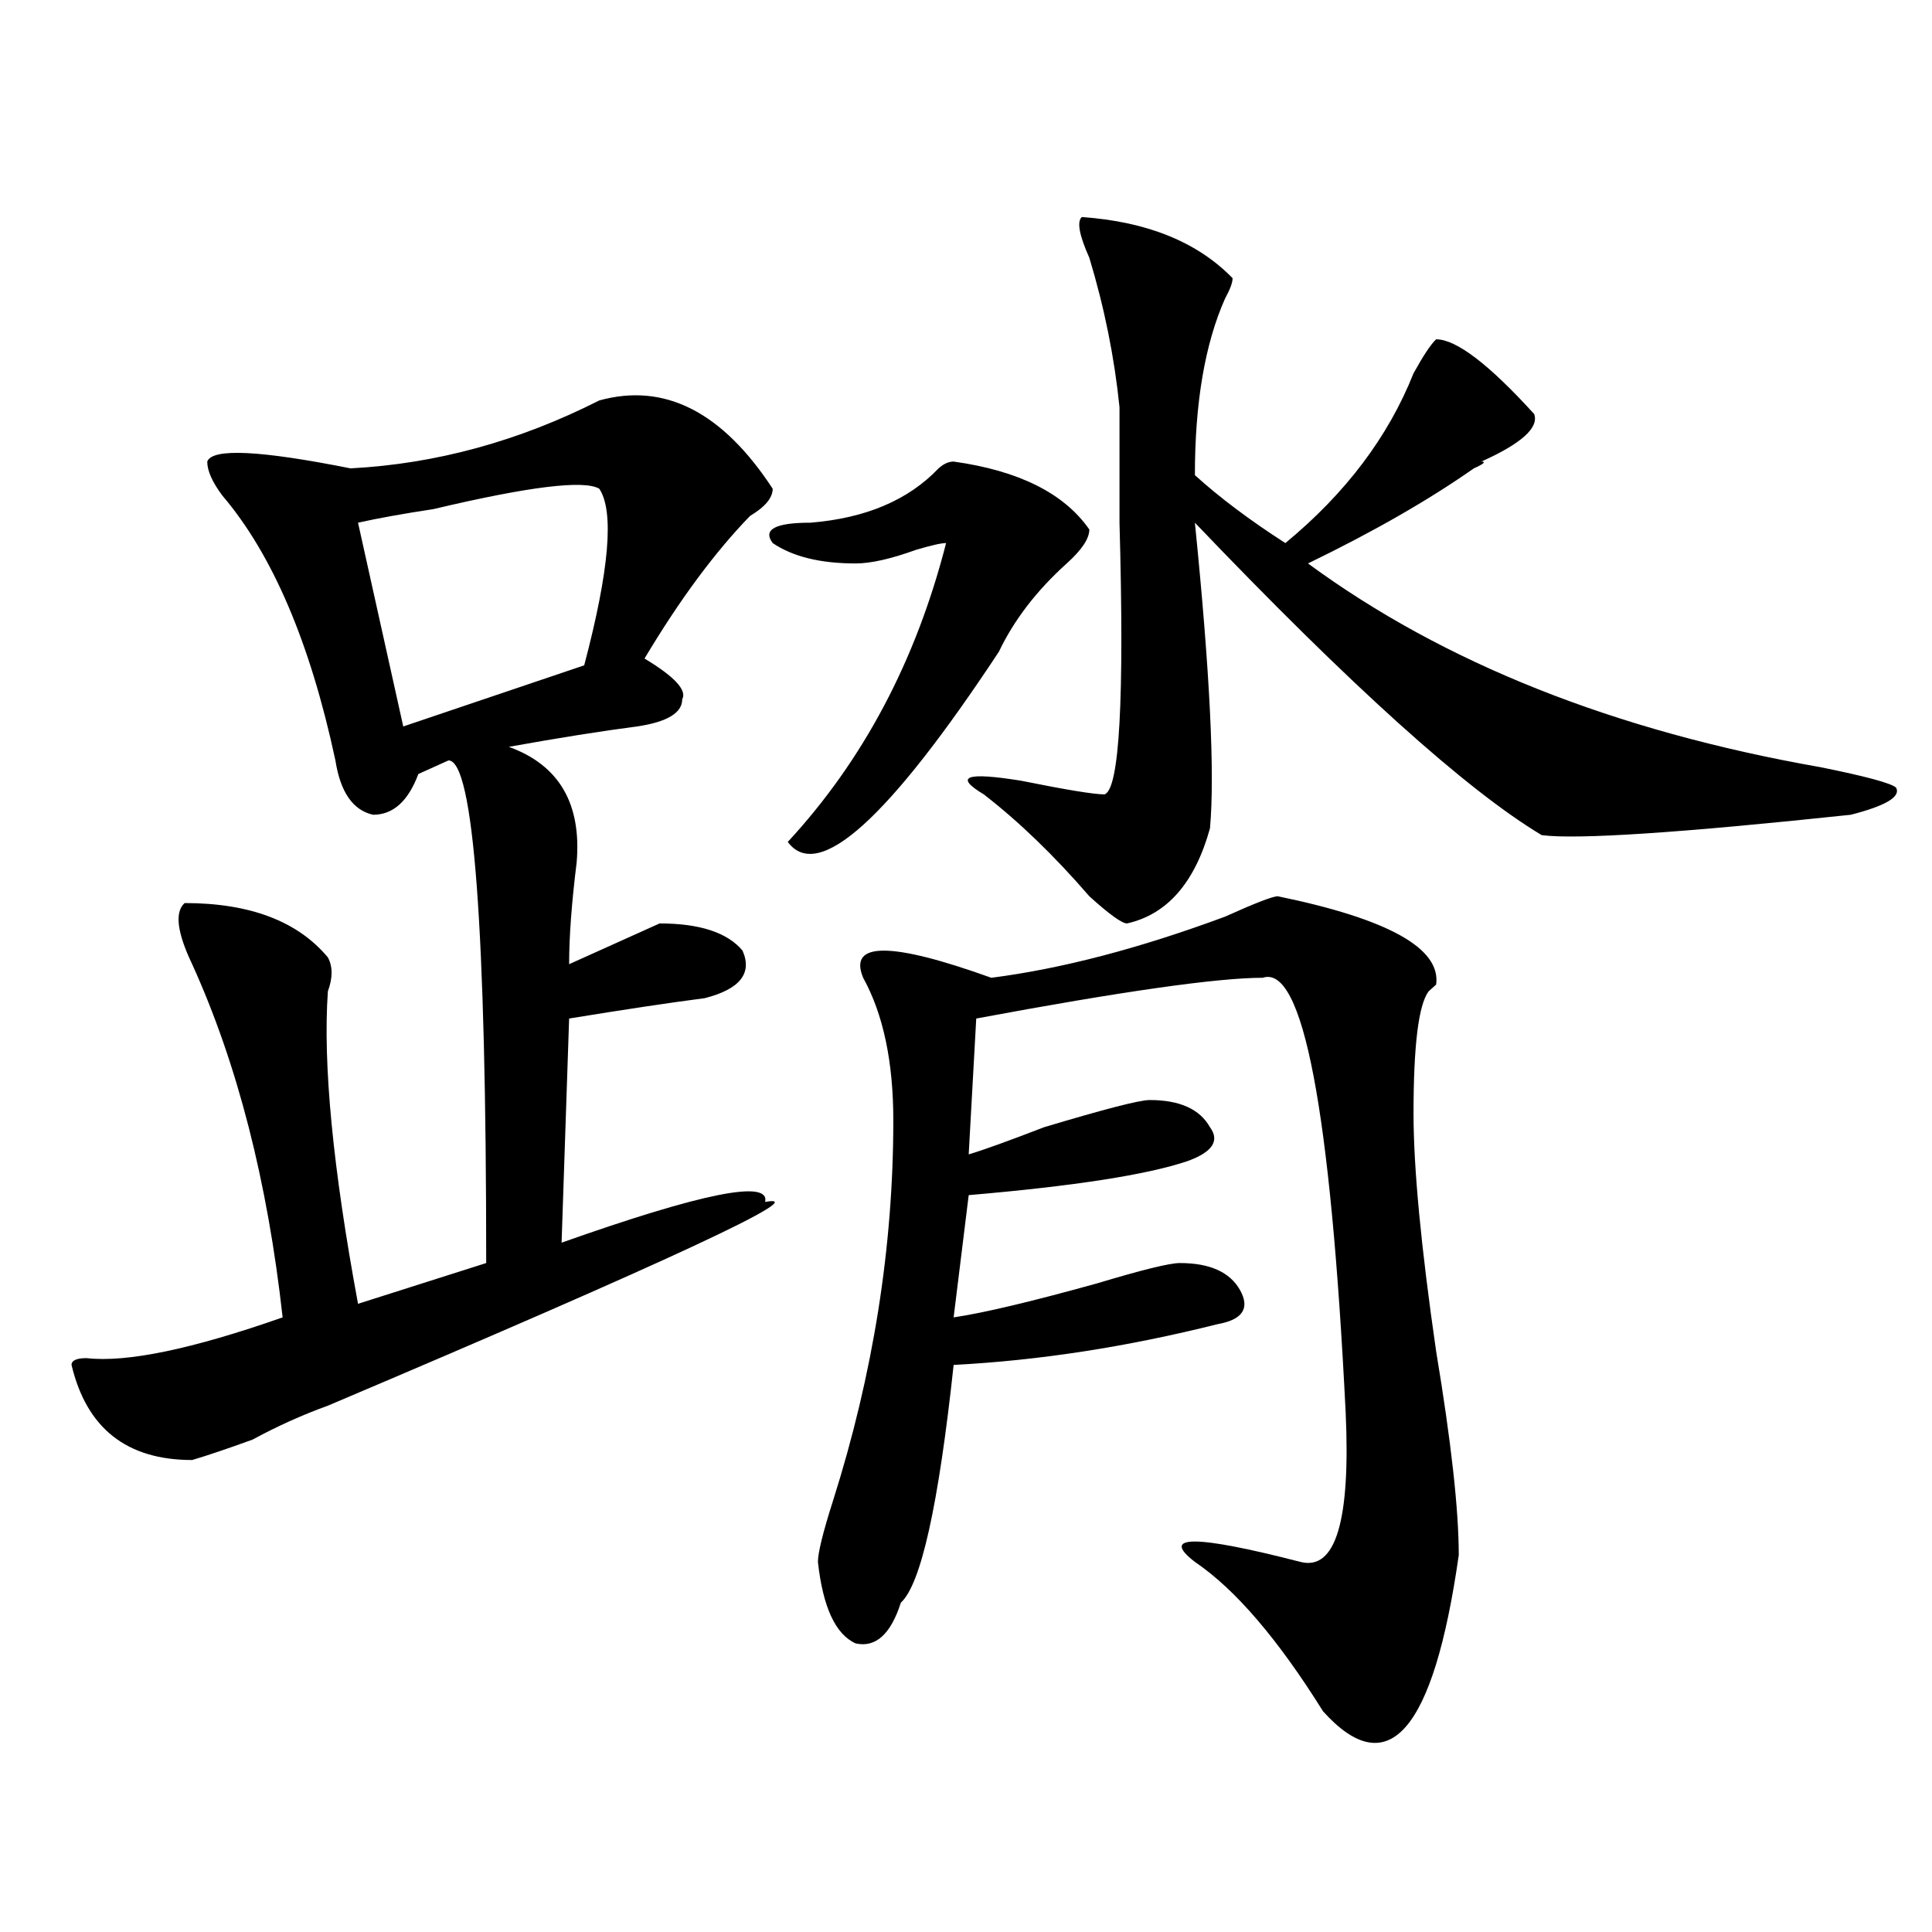 <?xml version="1.0" encoding="utf-8"?>
<!-- Generator: Adobe Illustrator 16.0.0, SVG Export Plug-In . SVG Version: 6.00 Build 0)  -->
<!DOCTYPE svg PUBLIC "-//W3C//DTD SVG 1.1//EN" "http://www.w3.org/Graphics/SVG/1.1/DTD/svg11.dtd">
<svg version="1.1" id="图层_1" xmlns="http://www.w3.org/2000/svg" xmlns:xlink="http://www.w3.org/1999/xlink" x="0px" y="0px"
	 width="1000px" height="1000px" viewBox="0 0 1000 1000" enable-background="new 0 0 1000 1000" xml:space="preserve">
<path d="M310.188,207.266c33.78-9.339,63.718,5.878,89.754,45.703c0,4.724-3.902,9.394-11.707,14.063
	c-18.231,18.786-36.462,43.396-54.633,73.828c15.609,9.394,22.073,16.425,19.512,21.094c0,7.031-7.805,11.755-23.414,14.063
	c-18.231,2.362-40.364,5.878-66.34,10.547c25.976,9.394,37.683,29.333,35.121,59.766c-2.622,21.094-3.902,38.672-3.902,52.734
	c5.183-2.308,12.987-5.823,23.414-10.547c10.366-4.669,18.171-8.185,23.414-10.547c20.792,0,35.121,4.724,42.926,14.063
	c5.183,11.755-1.341,19.94-19.512,24.609c-18.231,2.362-41.646,5.878-70.242,10.547l-3.902,116.016
	c72.804-25.763,107.925-32.794,105.363-21.094c25.976-4.669-49.45,30.487-226.336,105.469
	c-13.048,4.724-26.036,10.547-39.023,17.578c-13.048,4.724-23.414,8.239-31.219,10.547c-33.841,0-54.633-16.37-62.438-49.219
	c0-2.308,2.562-3.516,7.805-3.516c20.792,2.362,54.633-4.669,101.461-21.094c-7.805-70.313-23.414-131.231-46.828-182.813
	c-7.805-16.37-9.146-26.917-3.902-31.641c33.78,0,58.535,9.394,74.145,28.125c2.562,4.724,2.562,10.547,0,17.578
	c-2.622,37.519,2.562,91.406,15.609,161.719l66.34-21.094c0-173.419-6.524-260.156-19.512-260.156l-15.609,7.031
	c-5.243,14.063-13.048,21.094-23.414,21.094c-10.427-2.308-16.95-11.7-19.512-28.125c-13.048-60.919-32.56-106.622-58.535-137.109
	c-5.243-7.031-7.805-12.854-7.805-17.578c2.562-7.031,27.316-5.823,74.145,3.516C225.616,240.114,268.542,228.359,310.188,207.266z
	 M185.313,270.547l23.414,105.469l93.656-31.641c12.987-49.219,15.609-79.651,7.805-91.406c-7.805-4.669-36.462-1.153-85.852,10.547
	C208.727,265.878,195.679,268.239,185.313,270.547z M493.598,238.906c33.78,4.724,57.194,16.425,70.242,35.156
	c0,4.724-3.902,10.547-11.707,17.578c-15.609,14.063-27.316,29.333-35.121,45.703c-57.255,86.737-93.656,119.531-109.266,98.438
	c39.023-42.188,66.34-93.714,81.949-154.688c-2.622,0-7.805,1.208-15.609,3.516c-13.048,4.724-23.414,7.031-31.219,7.031
	c-18.231,0-32.56-3.516-42.926-10.547c-5.243-7.031,1.28-10.547,19.512-10.547c28.597-2.308,50.73-11.7,66.34-28.125
	C488.354,240.114,490.976,238.906,493.598,238.906z M661.398,463.906c57.194,11.755,84.511,26.972,81.949,45.703l-3.902,3.516
	c-5.243,7.031-7.805,28.125-7.805,63.281c0,28.125,3.902,69.159,11.707,123.047c7.805,46.911,11.707,82.067,11.707,105.469
	c-13.048,91.406-36.462,118.322-70.242,80.859c-23.414-37.519-45.548-63.281-66.34-77.344c-18.231-14.063,0-14.063,54.633,0
	c18.171,4.669,25.976-21.094,23.414-77.344c-7.805-156.995-22.134-232.031-42.926-225c-23.414,0-72.864,7.031-148.289,21.094
	l-3.902,70.313c7.805-2.308,20.792-7.031,39.023-14.063c31.219-9.339,49.39-14.063,54.633-14.063
	c15.609,0,25.976,4.724,31.219,14.063c5.183,7.031,1.28,12.909-11.707,17.578c-20.853,7.031-58.535,12.909-113.168,17.578
	l-7.805,63.281c15.609-2.308,40.304-8.185,74.145-17.578c23.414-7.031,37.683-10.547,42.926-10.547
	c15.609,0,25.976,4.724,31.219,14.063c5.183,9.394,1.28,15.271-11.707,17.578c-46.828,11.755-92.376,18.786-136.582,21.094
	c-7.805,72.675-16.95,113.653-27.316,123.047c-5.243,16.369-13.048,23.4-23.414,21.094c-10.427-4.725-16.95-18.787-19.512-42.188
	c0-4.669,2.562-15.216,7.805-31.641c20.792-65.589,31.219-131.231,31.219-196.875c0-30.433-5.243-55.042-15.609-73.828
	c-7.805-18.731,14.269-18.731,66.34,0c36.401-4.669,76.706-15.216,120.973-31.641C649.691,467.422,658.776,463.906,661.398,463.906z
	 M794.078,214.297c2.562,7.031-6.524,15.271-27.316,24.609c2.562,0,1.28,1.208-3.902,3.516
	c-23.414,16.425-52.071,32.849-85.852,49.219c70.242,51.581,158.655,86.737,265.359,105.469
	c23.414,4.724,36.401,8.239,39.023,10.547c2.562,4.724-5.243,9.394-23.414,14.063c-88.474,9.394-141.825,12.909-159.996,10.547
	c-39.023-23.401-98.899-77.344-179.508-161.719c7.805,77.344,10.366,130.078,7.805,158.203
	c-7.805,28.125-22.134,44.55-42.926,49.219c-2.622,0-9.146-4.669-19.512-14.063c-18.231-21.094-36.462-38.672-54.633-52.734
	c-15.609-9.339-9.146-11.7,19.512-7.031c23.414,4.724,37.683,7.031,42.926,7.031c7.805-2.308,10.366-49.219,7.805-140.625
	c0-25.763,0-45.703,0-59.766c-2.622-25.763-7.805-51.526-15.609-77.344c-5.243-11.7-6.524-18.731-3.902-21.094
	c33.78,2.362,59.815,12.909,78.047,31.641c0,2.362-1.341,5.878-3.902,10.547c-10.427,23.456-15.609,53.942-15.609,91.406
	c12.987,11.755,28.597,23.456,46.828,35.156c31.219-25.763,53.292-55.042,66.34-87.891c5.183-9.339,9.085-15.216,11.707-17.578
	C753.714,175.625,770.664,188.534,794.078,214.297z"/>
</svg>
